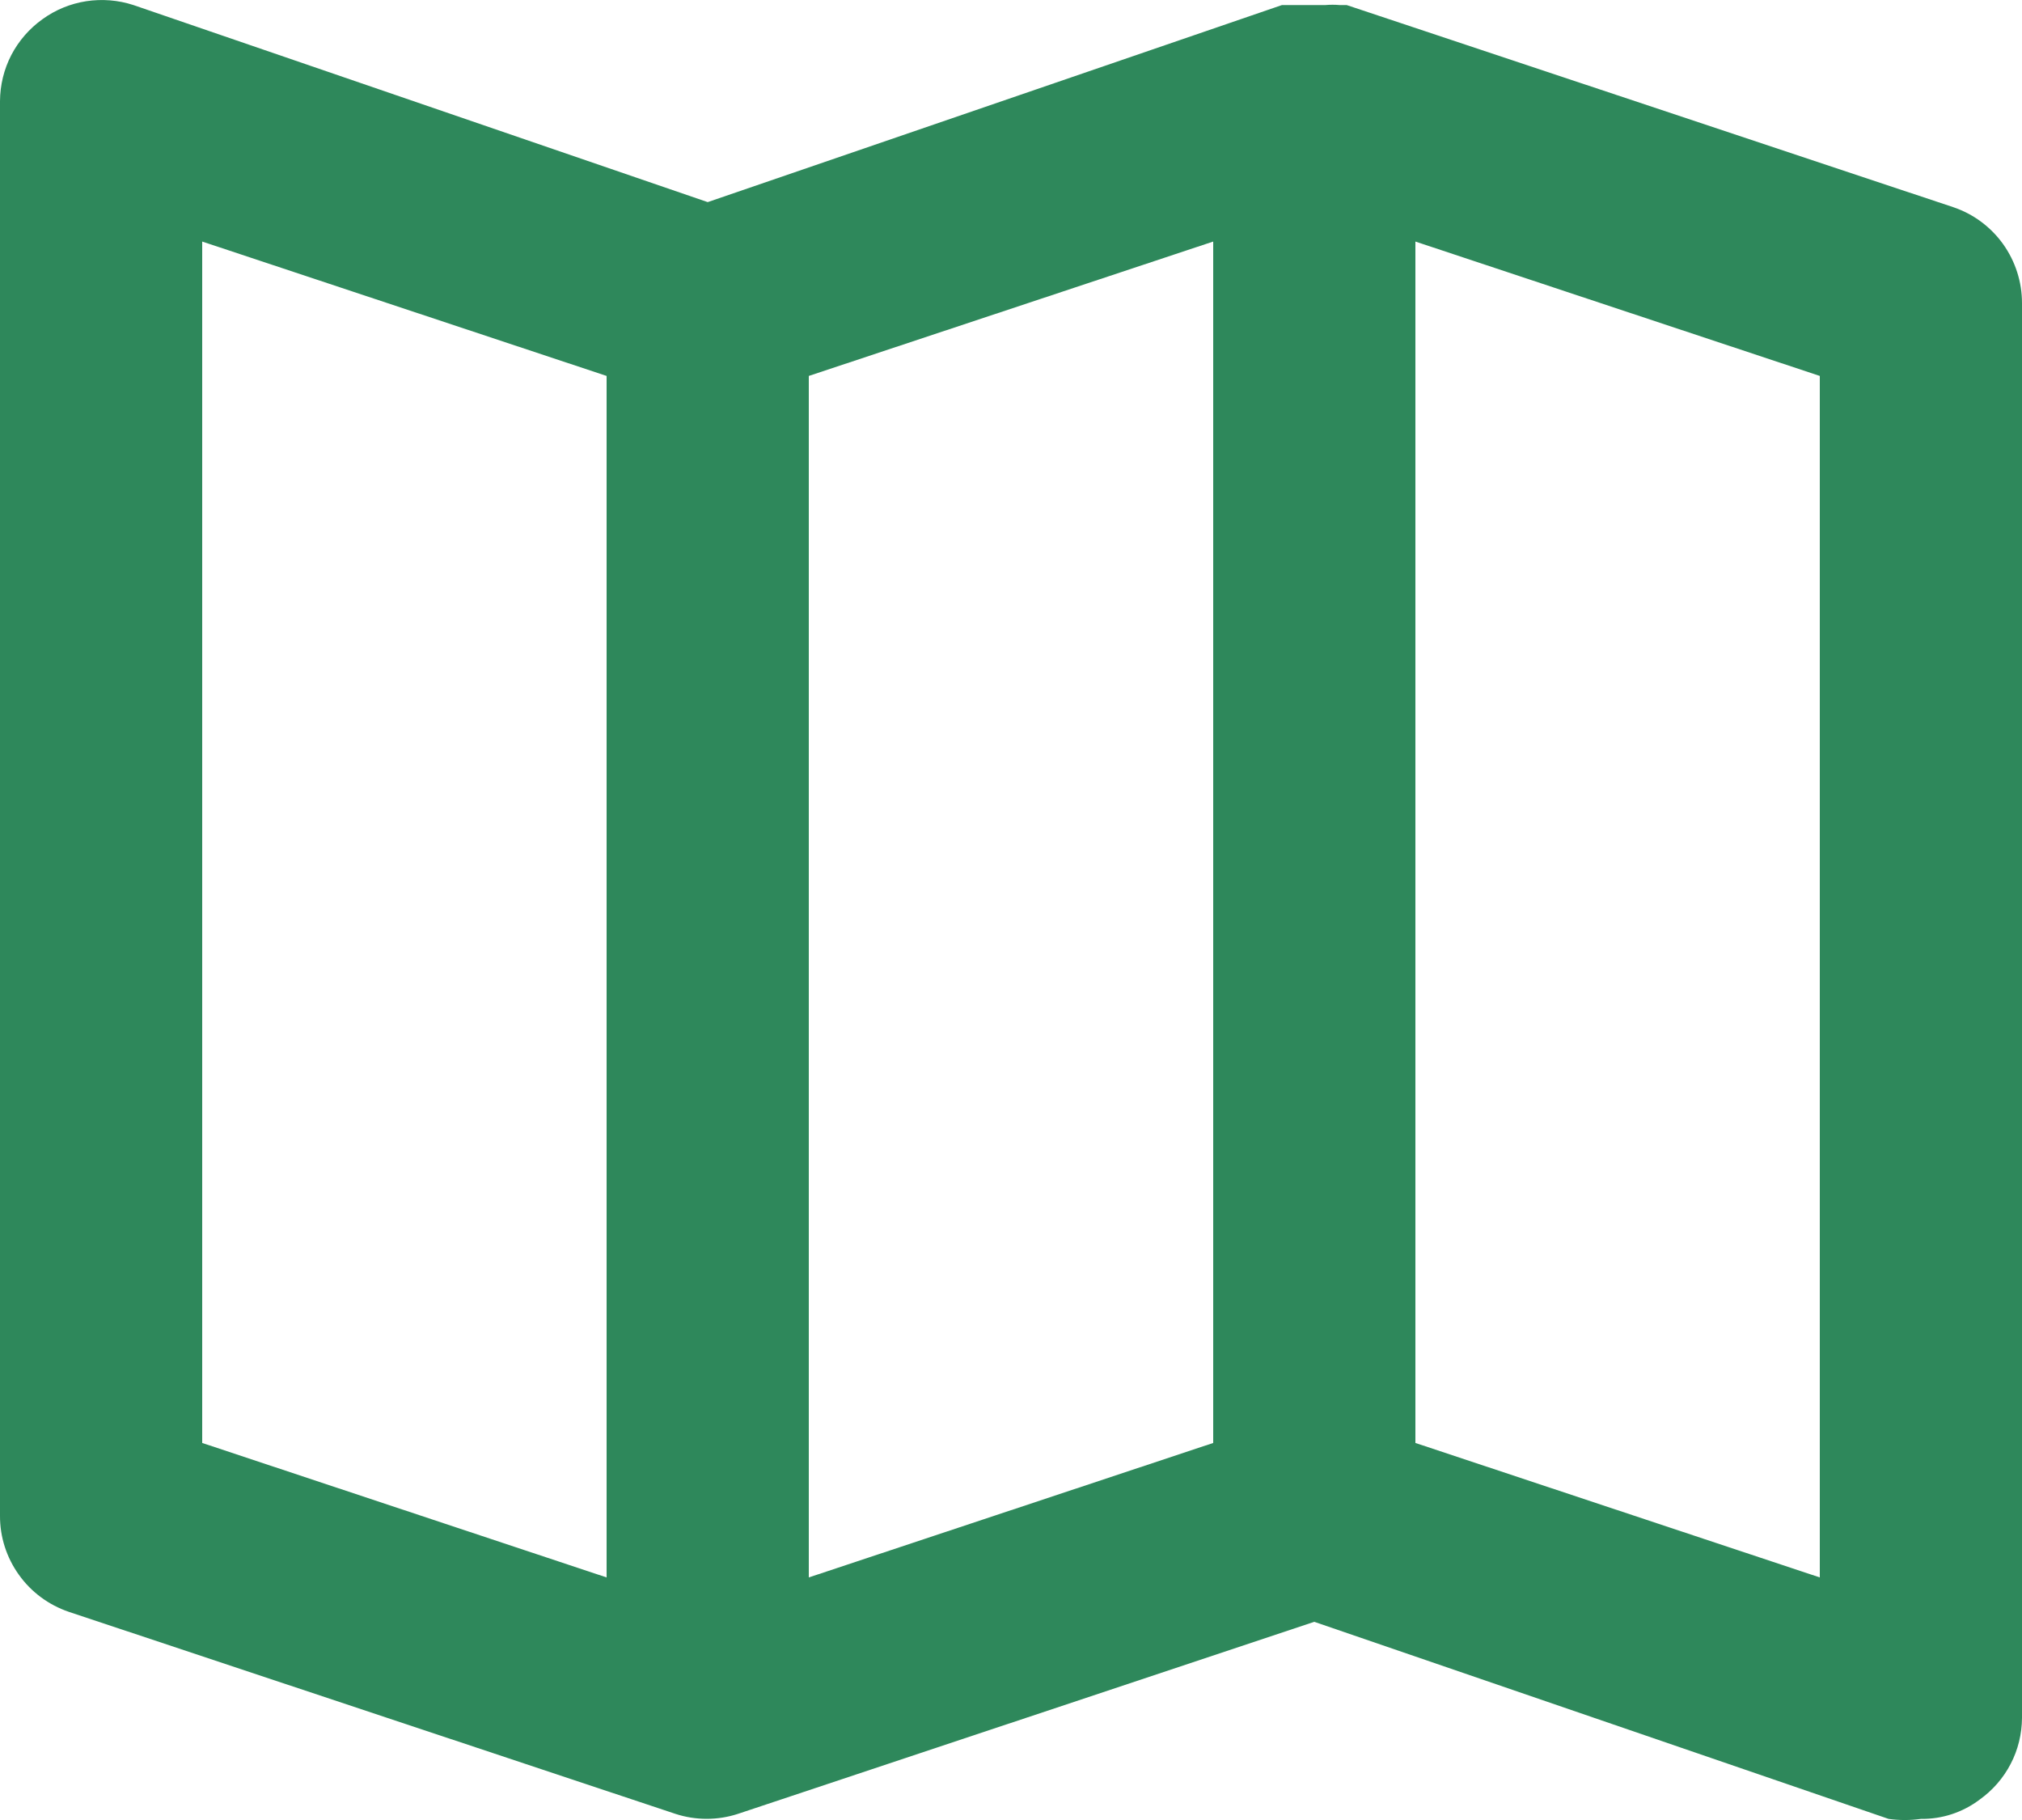 <svg width="20" height="18" viewBox="0 0 20 18" fill="none" xmlns="http://www.w3.org/2000/svg">
<path d="M19.32 2.049L13.32 0.05H13.25C13.204 0.046 13.157 0.046 13.11 0.05H12.88H12.75H12.68L7 1.999L1.32 0.05C1.17 0.001 1.01 -0.012 0.853 0.012C0.697 0.036 0.548 0.097 0.42 0.19C0.291 0.282 0.185 0.404 0.112 0.544C0.039 0.685 0.001 0.841 3.33354e-06 1V14.991C-0.001 15.201 0.065 15.405 0.187 15.575C0.309 15.746 0.481 15.873 0.68 15.941L6.68 17.939C6.881 18.005 7.099 18.005 7.3 17.939L13 16.04L18.68 17.989C18.786 18.004 18.894 18.004 19 17.989C19.209 17.992 19.413 17.925 19.58 17.799C19.709 17.707 19.815 17.586 19.888 17.445C19.961 17.305 19.999 17.148 20 16.99V2.998C20 2.789 19.935 2.585 19.813 2.414C19.691 2.244 19.519 2.116 19.32 2.049ZM6 15.601L2 14.271V2.389L6 3.718V15.601ZM12 14.271L8 15.601V3.718L12 2.389V14.271ZM18 15.601L14 14.271V2.389L18 3.718V15.601Z" fill="#2E885B"/>
</svg>

